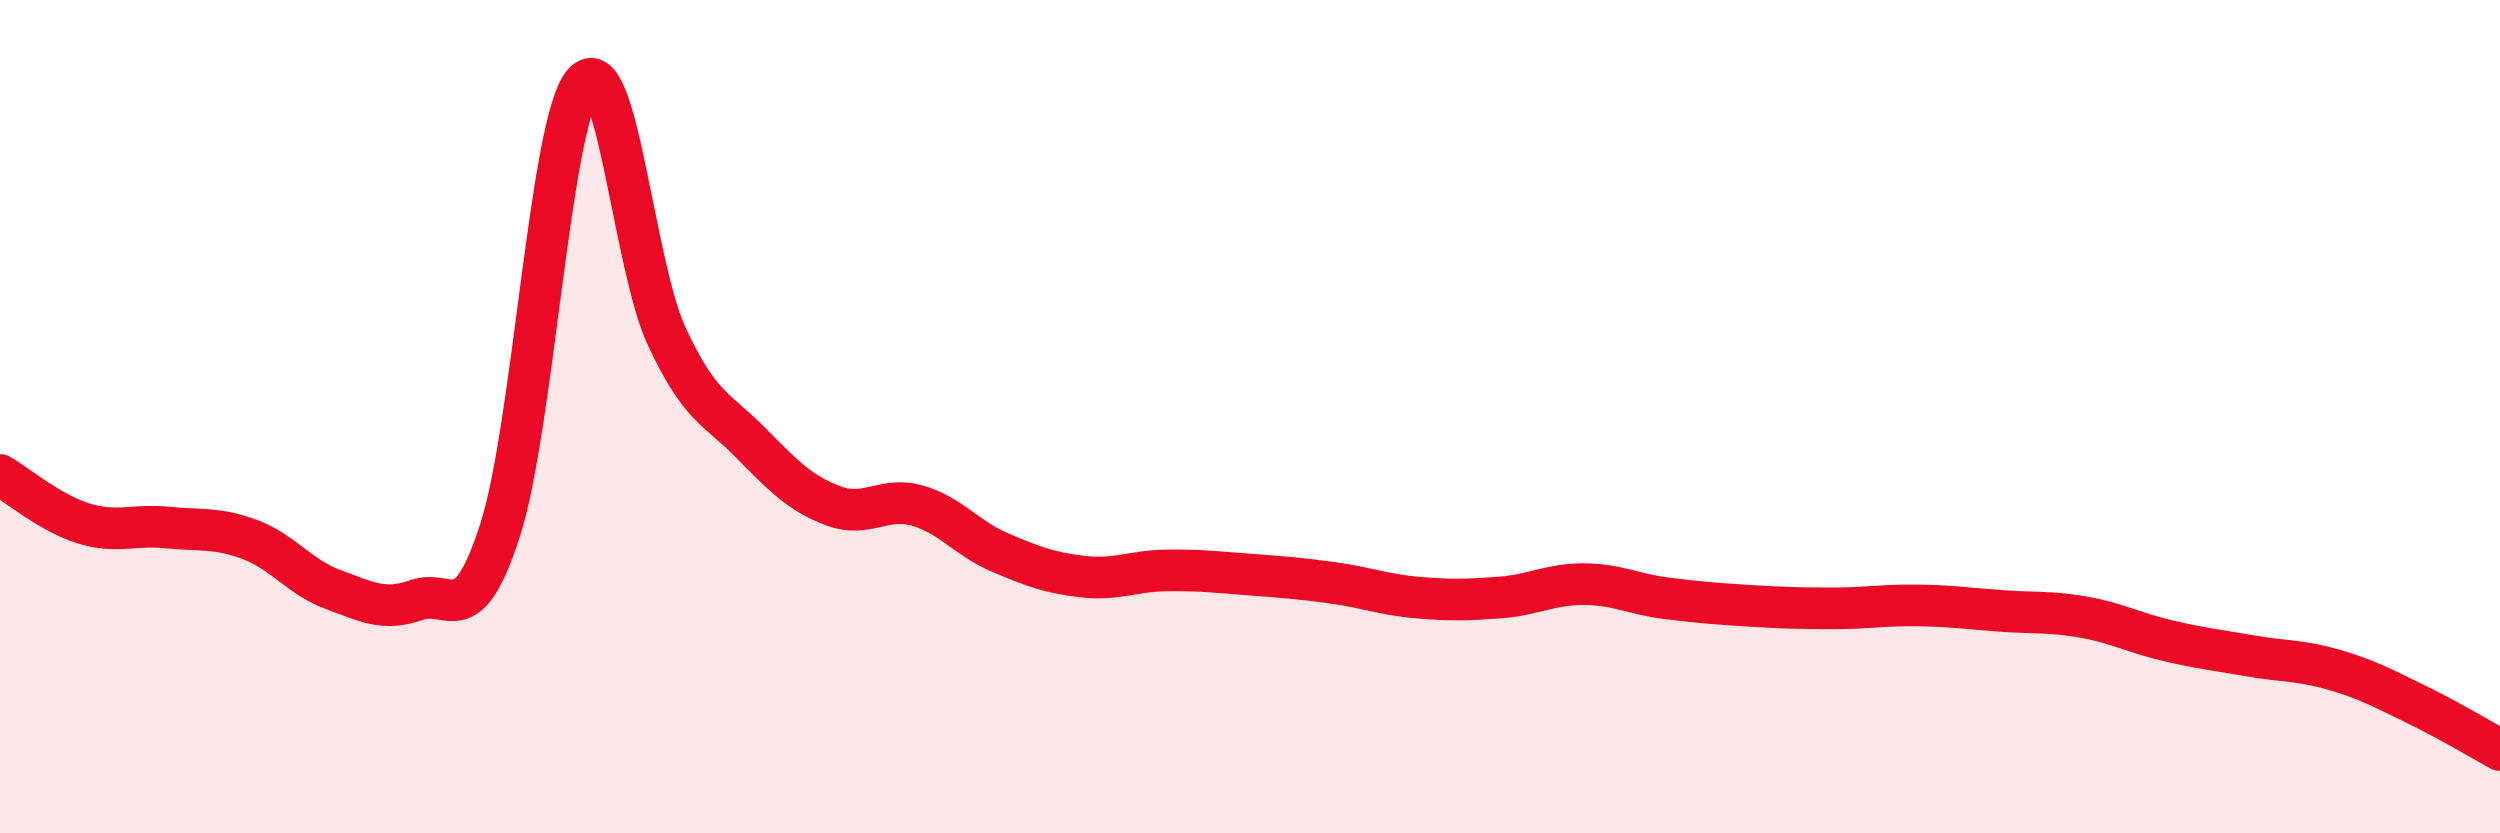
    <svg width="60" height="20" viewBox="0 0 60 20" xmlns="http://www.w3.org/2000/svg">
      <path
        d="M 0,11.4 C 0.4,11.63 1.2,12.31 2,12.56 C 2.8,12.81 3.2,12.58 4,12.66 C 4.8,12.74 5.2,12.65 6,12.95 C 6.8,13.25 7.2,13.86 8,14.15 C 8.8,14.44 9.2,14.68 10,14.4 C 10.8,14.12 11.2,15.21 12,12.73 C 12.8,10.25 13.2,2.93 14,2 C 14.8,1.07 15.2,6.35 16,8.07 C 16.8,9.79 17.2,9.8 18,10.61 C 18.8,11.42 19.2,11.84 20,12.14 C 20.8,12.44 21.2,11.91 22,12.13 C 22.8,12.35 23.2,12.92 24,13.26 C 24.8,13.6 25.2,13.75 26,13.84 C 26.8,13.93 27.2,13.7 28,13.69 C 28.8,13.68 29.2,13.73 30,13.79 C 30.8,13.85 31.2,13.88 32,13.99 C 32.8,14.1 33.2,14.27 34,14.34 C 34.8,14.41 35.2,14.4 36,14.34 C 36.8,14.28 37.2,14.02 38,14.02 C 38.8,14.02 39.2,14.26 40,14.36 C 40.8,14.46 41.2,14.49 42,14.54 C 42.8,14.59 43.2,14.6 44,14.6 C 44.8,14.6 45.2,14.52 46,14.53 C 46.8,14.54 47.2,14.6 48,14.66 C 48.8,14.72 49.2,14.67 50,14.81 C 50.8,14.95 51.2,15.18 52,15.37 C 52.8,15.56 53.2,15.6 54,15.74 C 54.8,15.88 55.2,15.84 56,16.07 C 56.8,16.3 57.2,16.52 58,16.91 C 58.8,17.3 59.6,17.78 60,18L60 20L0 20Z"
        fill="#EB0A25"
        opacity="0.1"
        stroke-linecap="round"
        stroke-linejoin="round"
      />
      <path
        d="M 0,11.4 C 0.4,11.63 1.2,12.31 2,12.56 C 2.8,12.81 3.2,12.58 4,12.66 C 4.8,12.74 5.2,12.65 6,12.95 C 6.8,13.25 7.2,13.86 8,14.15 C 8.8,14.44 9.2,14.68 10,14.4 C 10.8,14.12 11.2,15.21 12,12.73 C 12.8,10.25 13.2,2.93 14,2 C 14.8,1.07 15.2,6.35 16,8.07 C 16.8,9.79 17.2,9.8 18,10.61 C 18.8,11.42 19.2,11.84 20,12.14 C 20.8,12.44 21.2,11.91 22,12.13 C 22.8,12.35 23.2,12.92 24,13.26 C 24.8,13.6 25.2,13.75 26,13.84 C 26.8,13.93 27.2,13.7 28,13.69 C 28.8,13.68 29.2,13.73 30,13.79 C 30.8,13.85 31.2,13.88 32,13.99 C 32.8,14.1 33.2,14.27 34,14.34 C 34.8,14.41 35.2,14.4 36,14.34 C 36.8,14.28 37.2,14.02 38,14.02 C 38.8,14.02 39.2,14.26 40,14.36 C 40.8,14.46 41.2,14.49 42,14.54 C 42.8,14.59 43.2,14.6 44,14.6 C 44.8,14.6 45.2,14.52 46,14.53 C 46.8,14.54 47.2,14.6 48,14.66 C 48.8,14.72 49.2,14.67 50,14.81 C 50.8,14.95 51.2,15.18 52,15.37 C 52.8,15.56 53.2,15.6 54,15.74 C 54.8,15.88 55.2,15.84 56,16.07 C 56.8,16.3 57.2,16.52 58,16.91 C 58.8,17.3 59.6,17.78 60,18"
        stroke="#EB0A25"
        stroke-width="1"
        fill="none"
        stroke-linecap="round"
        stroke-linejoin="round"
      />
    </svg>
  